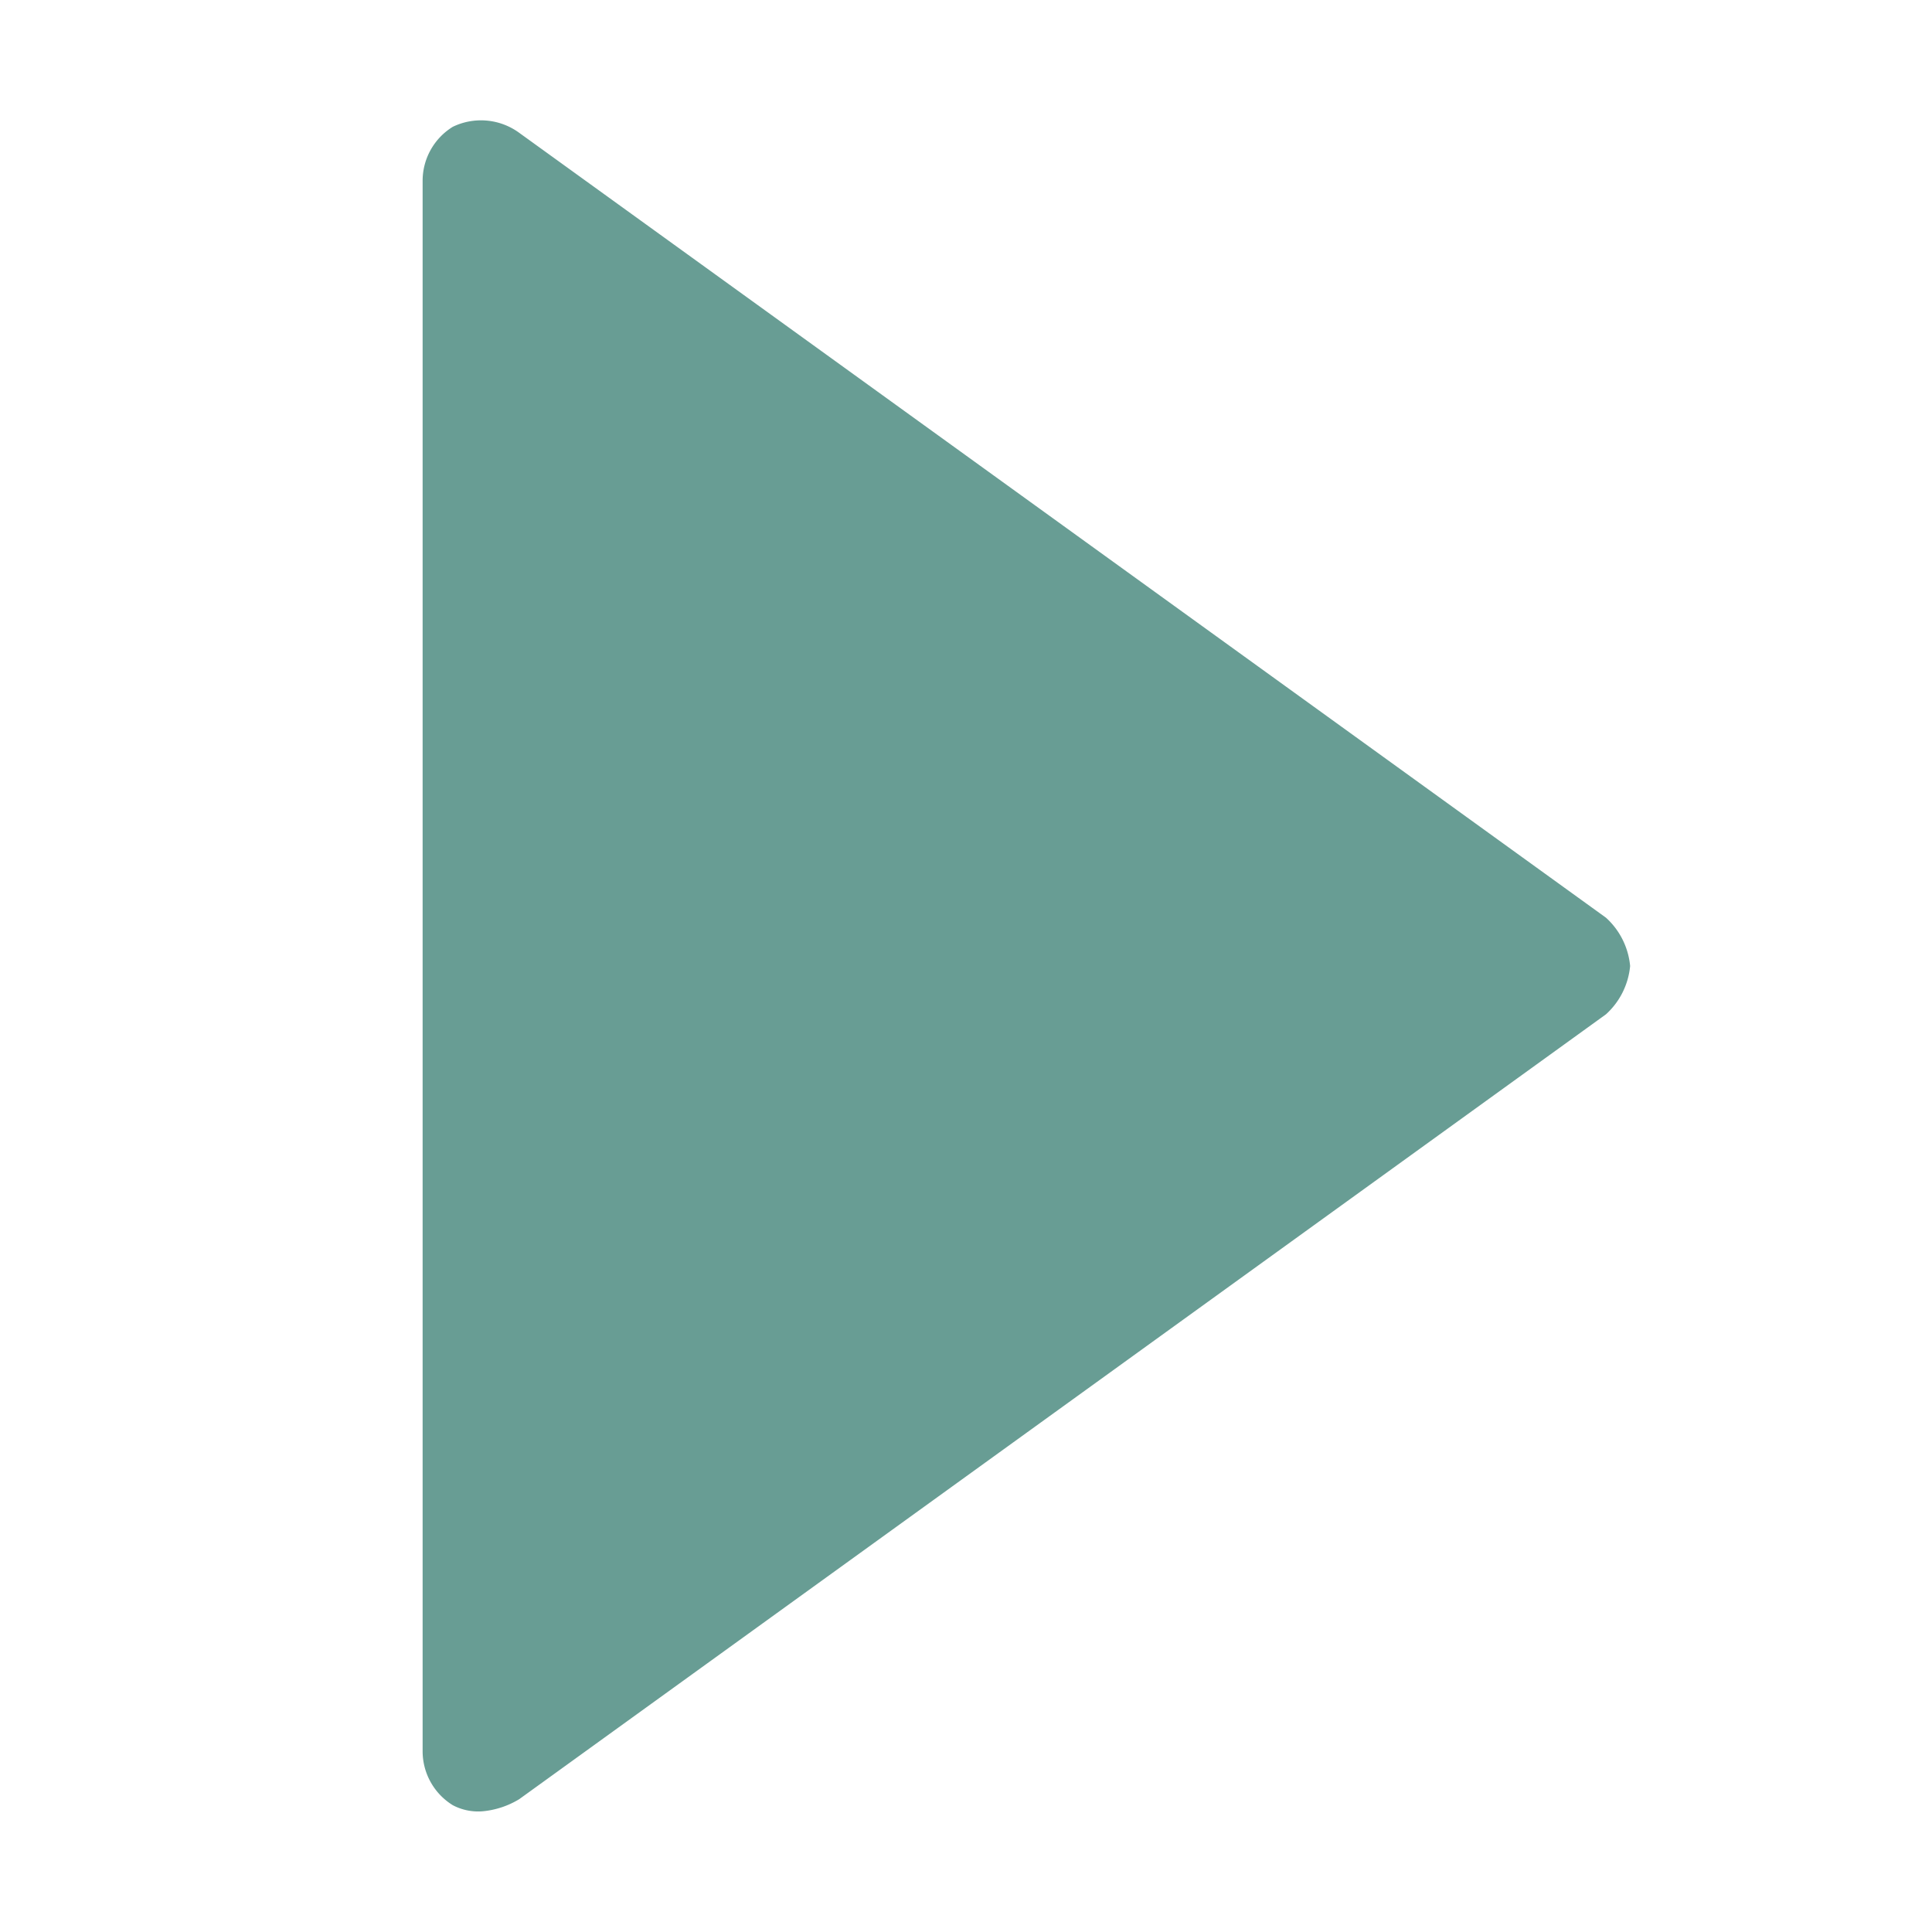 <svg xmlns="http://www.w3.org/2000/svg" width="32" height="32" viewBox="0 0 32 32"><title>triangle-right</title><g fill="#689d94"><path d="M27,16a1.234,1.234,0,0,0-.4-.8l-18-13a1.073,1.073,0,0,0-1.1-.1A1.05,1.05,0,0,0,7,3V29a1.05,1.05,0,0,0,.5.9A.9.9,0,0,0,8,30a1.421,1.421,0,0,0,.6-.2l18-13A1.234,1.234,0,0,0,27,16Z" fill="#689d94"></path></g></svg>